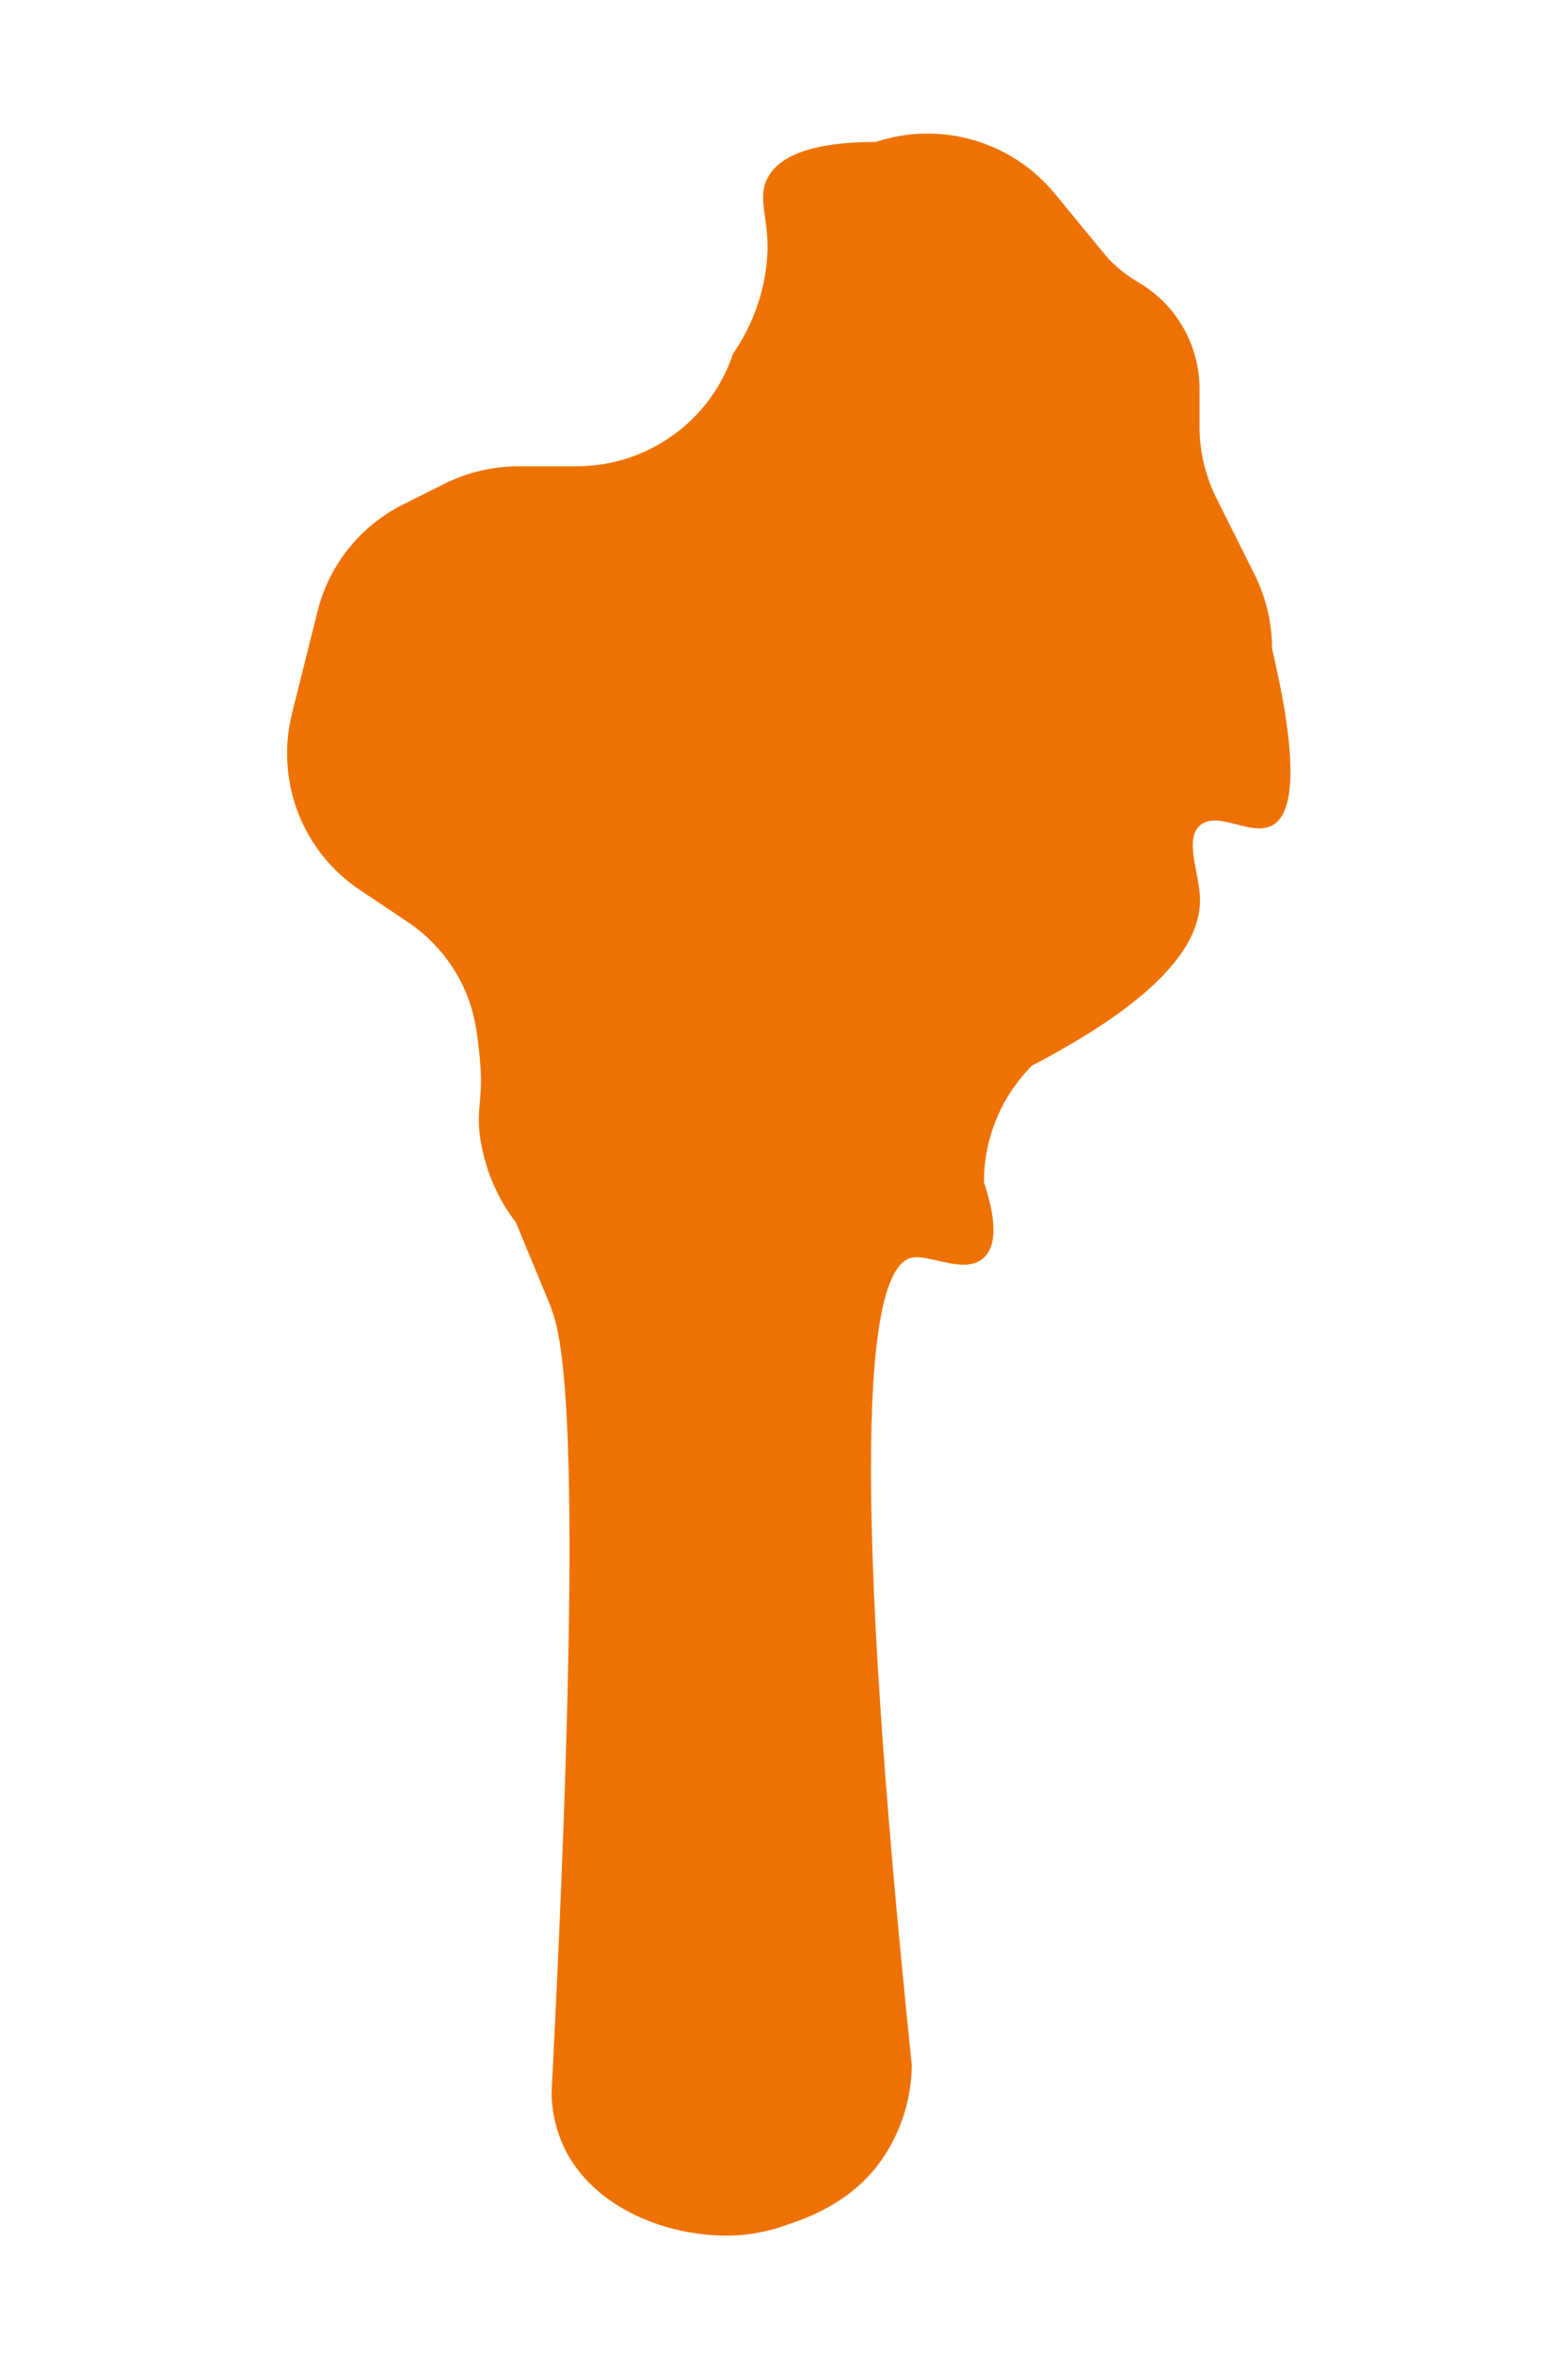 <?xml version="1.0" encoding="utf-8"?>
<!-- Generator: Adobe Illustrator 26.0.3, SVG Export Plug-In . SVG Version: 6.00 Build 0)  -->
<svg version="1.1" id="Calque_1" xmlns="http://www.w3.org/2000/svg" xmlns:xlink="http://www.w3.org/1999/xlink" x="0px" y="0px"
	 viewBox="0 0 400 600" style="enable-background:new 0 0 400 600;" xml:space="preserve">
<style type="text/css">
	.st0{fill:#EE7203;}
</style>
<path id="BJ" class="st0" d="M306,108.9v-9.8c0-10.6-5.4-20.5-14.3-26.3l-2.9-1.8c-2.7-1.8-5.2-3.9-7.2-6.4l-12.5-15.2
	c-11-13.4-29.2-18.7-45.7-13.2c-18.9,0-25.3,4.8-27.6,9.2c-2.6,5,0.1,9.5,0,18.4c-0.3,9.4-3.4,18.6-8.8,26.4
	c-5.7,17.1-21.7,28.6-39.7,28.7h-15c-6.5,0-12.9,1.5-18.8,4.4l-10.6,5.3c-11,5.5-19,15.5-21.9,27.3l-6.5,26
	c-4.3,17.2,2.6,35.3,17.4,45.1l11.8,7.9c5.8,3.8,10.5,9,13.7,15.1c3.8,7.2,4.4,13.8,5,19.9c1,10.1-0.9,12.3,0,19.6
	c1.1,8.1,4.2,15.7,9.2,22.2c0.5,1.2,2.4,5.8,9.1,22v0.2c4.9,11.9,7.2,59.6,0,199.9c0.1,4.9,1.2,9.6,3.3,14
	c8.5,17.4,31.5,24.2,47.8,21.8c3.1-0.5,6.1-1.2,9-2.3c5-1.7,15.2-5.2,22.9-14.9c5.7-7.4,8.8-16.5,8.9-25.8
	c-15.3-147.6-12.4-203.3,0-205.9c4.5-1,13.6,4.5,18.4,0c4.2-3.9,2.1-12.9,0-19.3c0-11.1,4.4-21.8,12.3-29.7
	c35.1-18.3,43.2-32.5,42.8-42.8c-0.2-6.5-4-14.8,0-18.4c4.5-4,12.9,2.9,18.4,0c4.9-2.6,7.5-13.2,0-45.1c0-6.5-1.5-12.9-4.4-18.8
	l-9.5-19C307.6,121.8,306,115.4,306,108.9z"/>
</svg>
